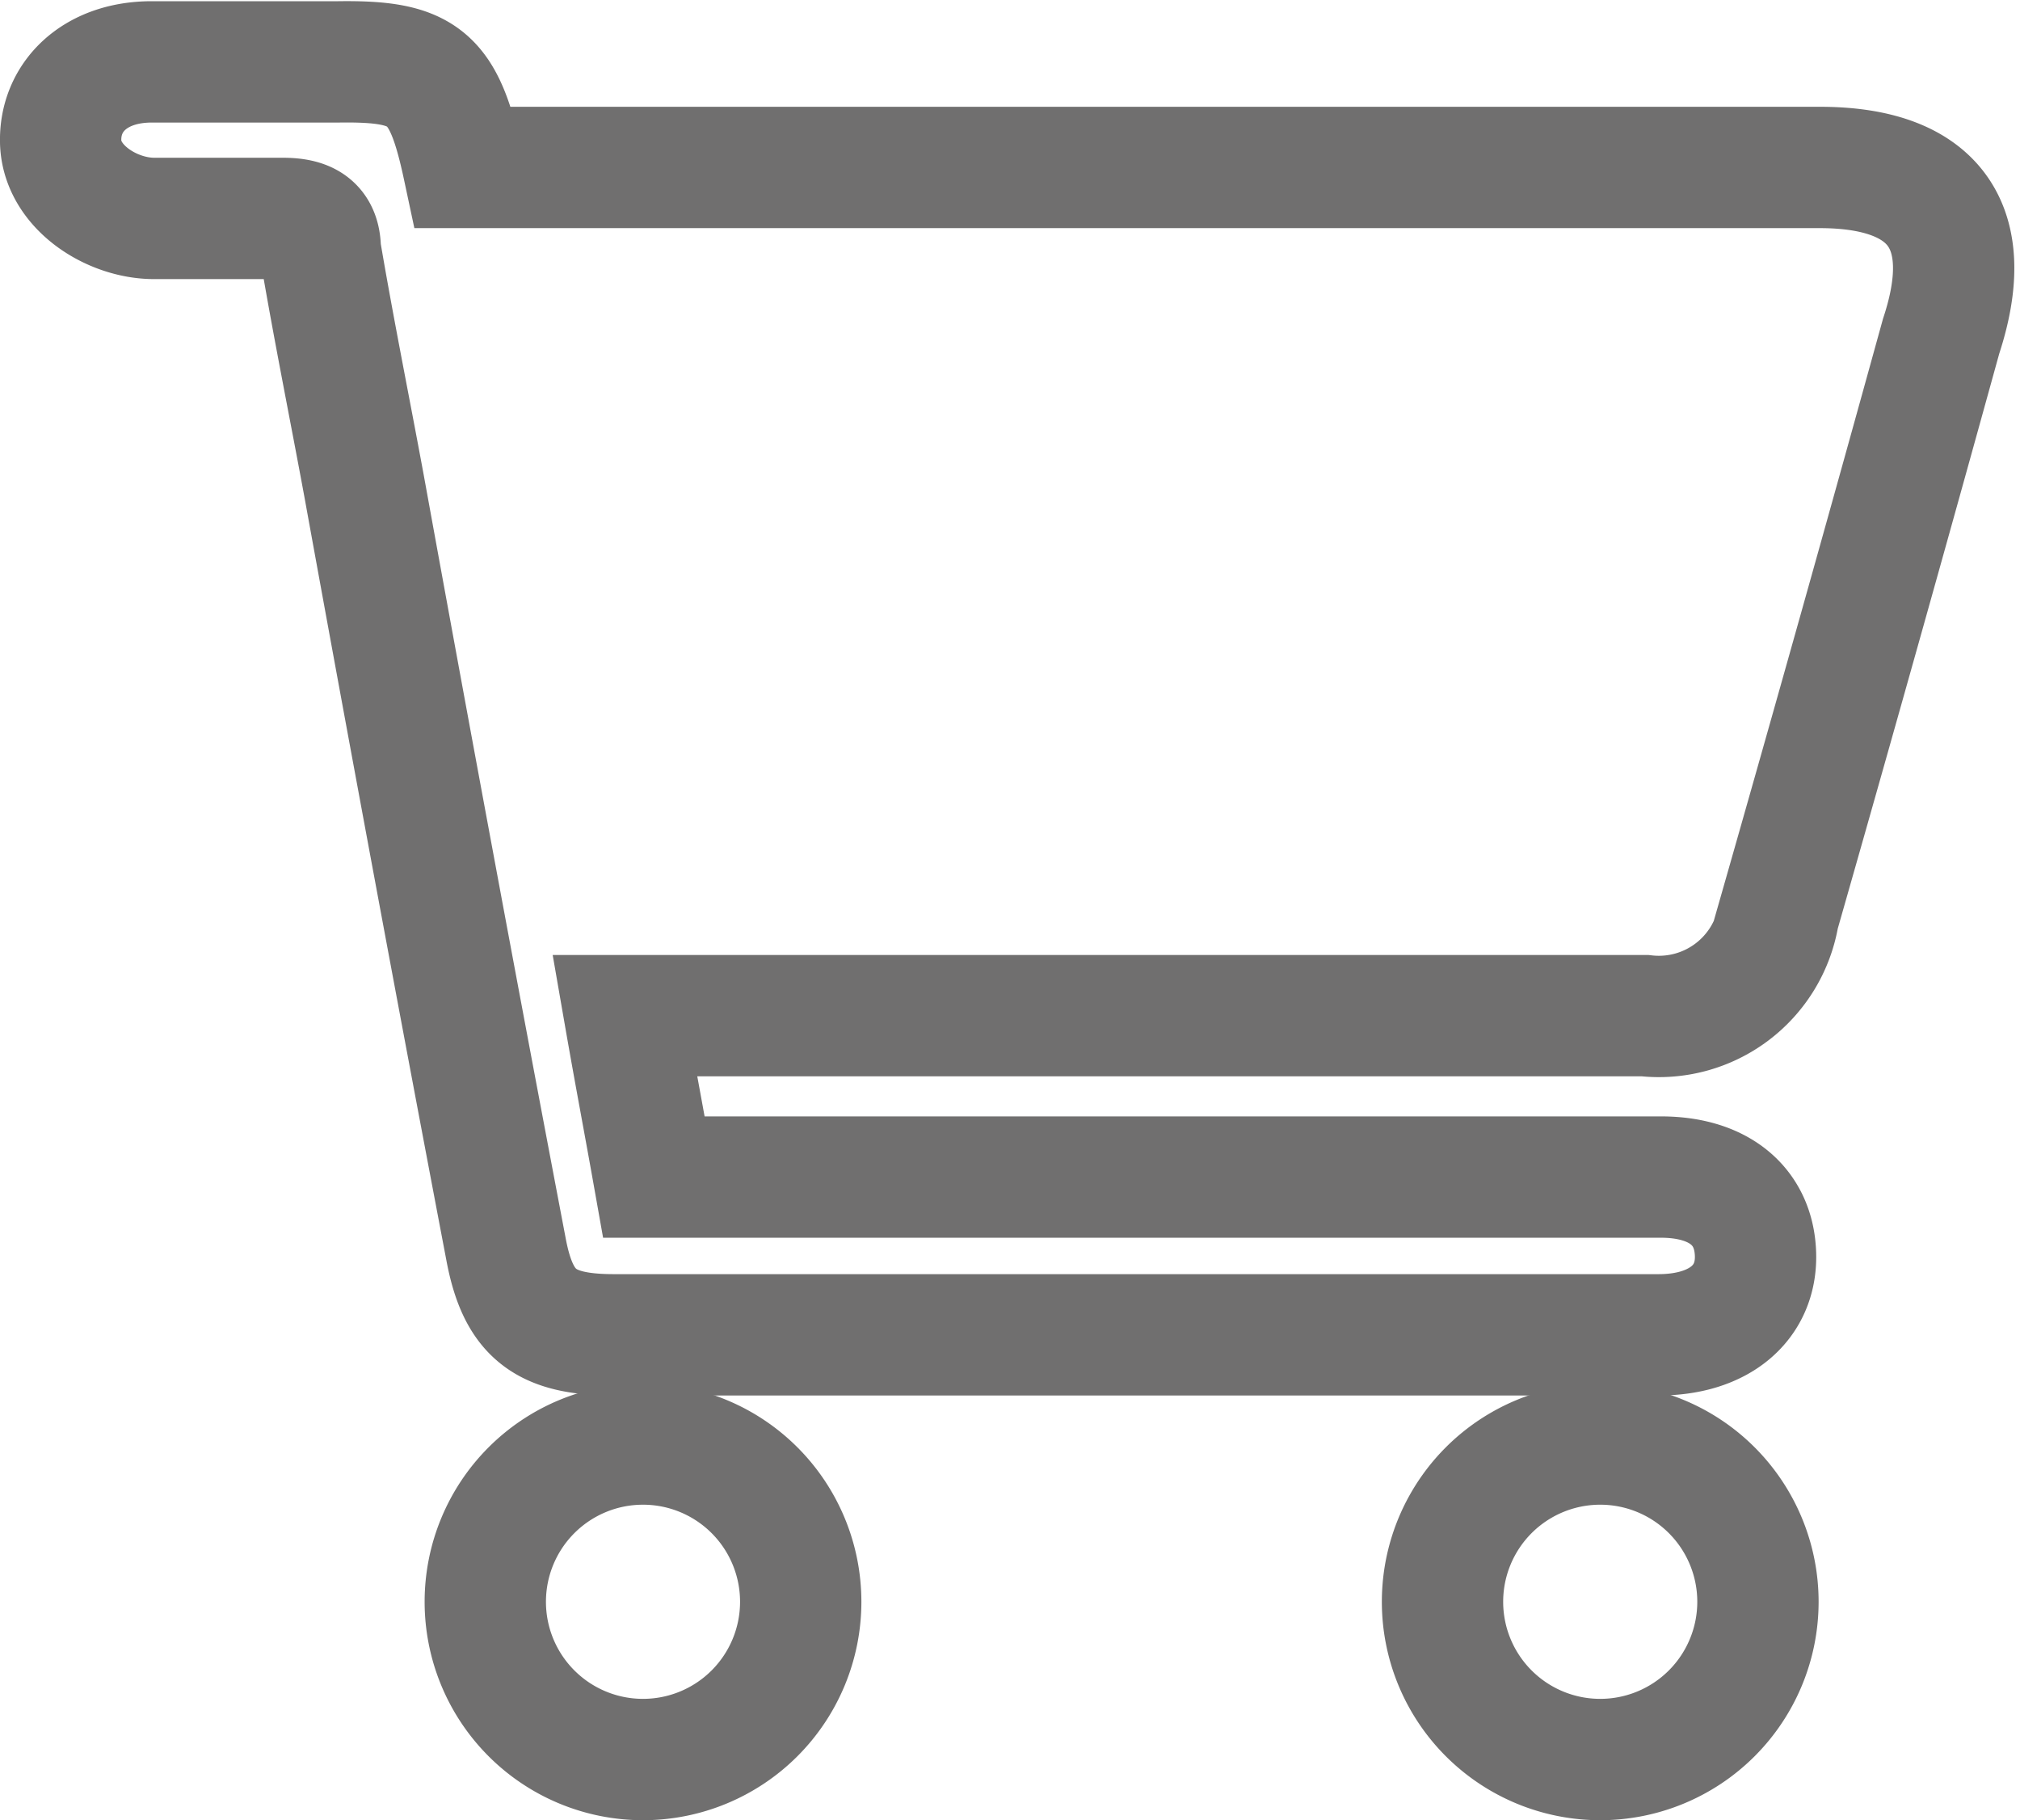 <svg xmlns="http://www.w3.org/2000/svg" viewBox="0 0 16.65 15"><defs><style>.cls-1{fill:none;stroke:#706f6f;stroke-miterlimit:10;}</style></defs><g id="Capa_2" data-name="Capa 2"><g id="Capa_1-2" data-name="Capa 1"><path class="cls-1" d="M3.82,1.38H15c.94,0,1.3.48,1,1.39q-.66,2.39-1.34,4.77a1,1,0,0,1-1.1.83H5.15c.08.46.16.88.24,1.33h8.3c.49,0,.77.25.78.64s-.29.66-.8.66H5.06c-.57,0-.79-.17-.89-.71C3.77,8.19,3.38,6.09,3,4c-.12-.65-.25-1.29-.36-1.94,0-.2-.11-.26-.31-.26-.35,0-.71,0-1.06,0S.51,1.54.5,1.17.78.51,1.25.51H2.79C3.5.5,3.66.63,3.82,1.38Z"/><path class="cls-1" d="M4,13.2a1.3,1.3,0,0,1,1.3-1.3,1.3,1.3,0,0,1,0,2.6A1.3,1.3,0,0,1,4,13.2Z"/><path class="cls-1" d="M13.19,11.9a1.3,1.3,0,1,1-1.3,1.3A1.3,1.3,0,0,1,13.19,11.9Z"/></g></g></svg>